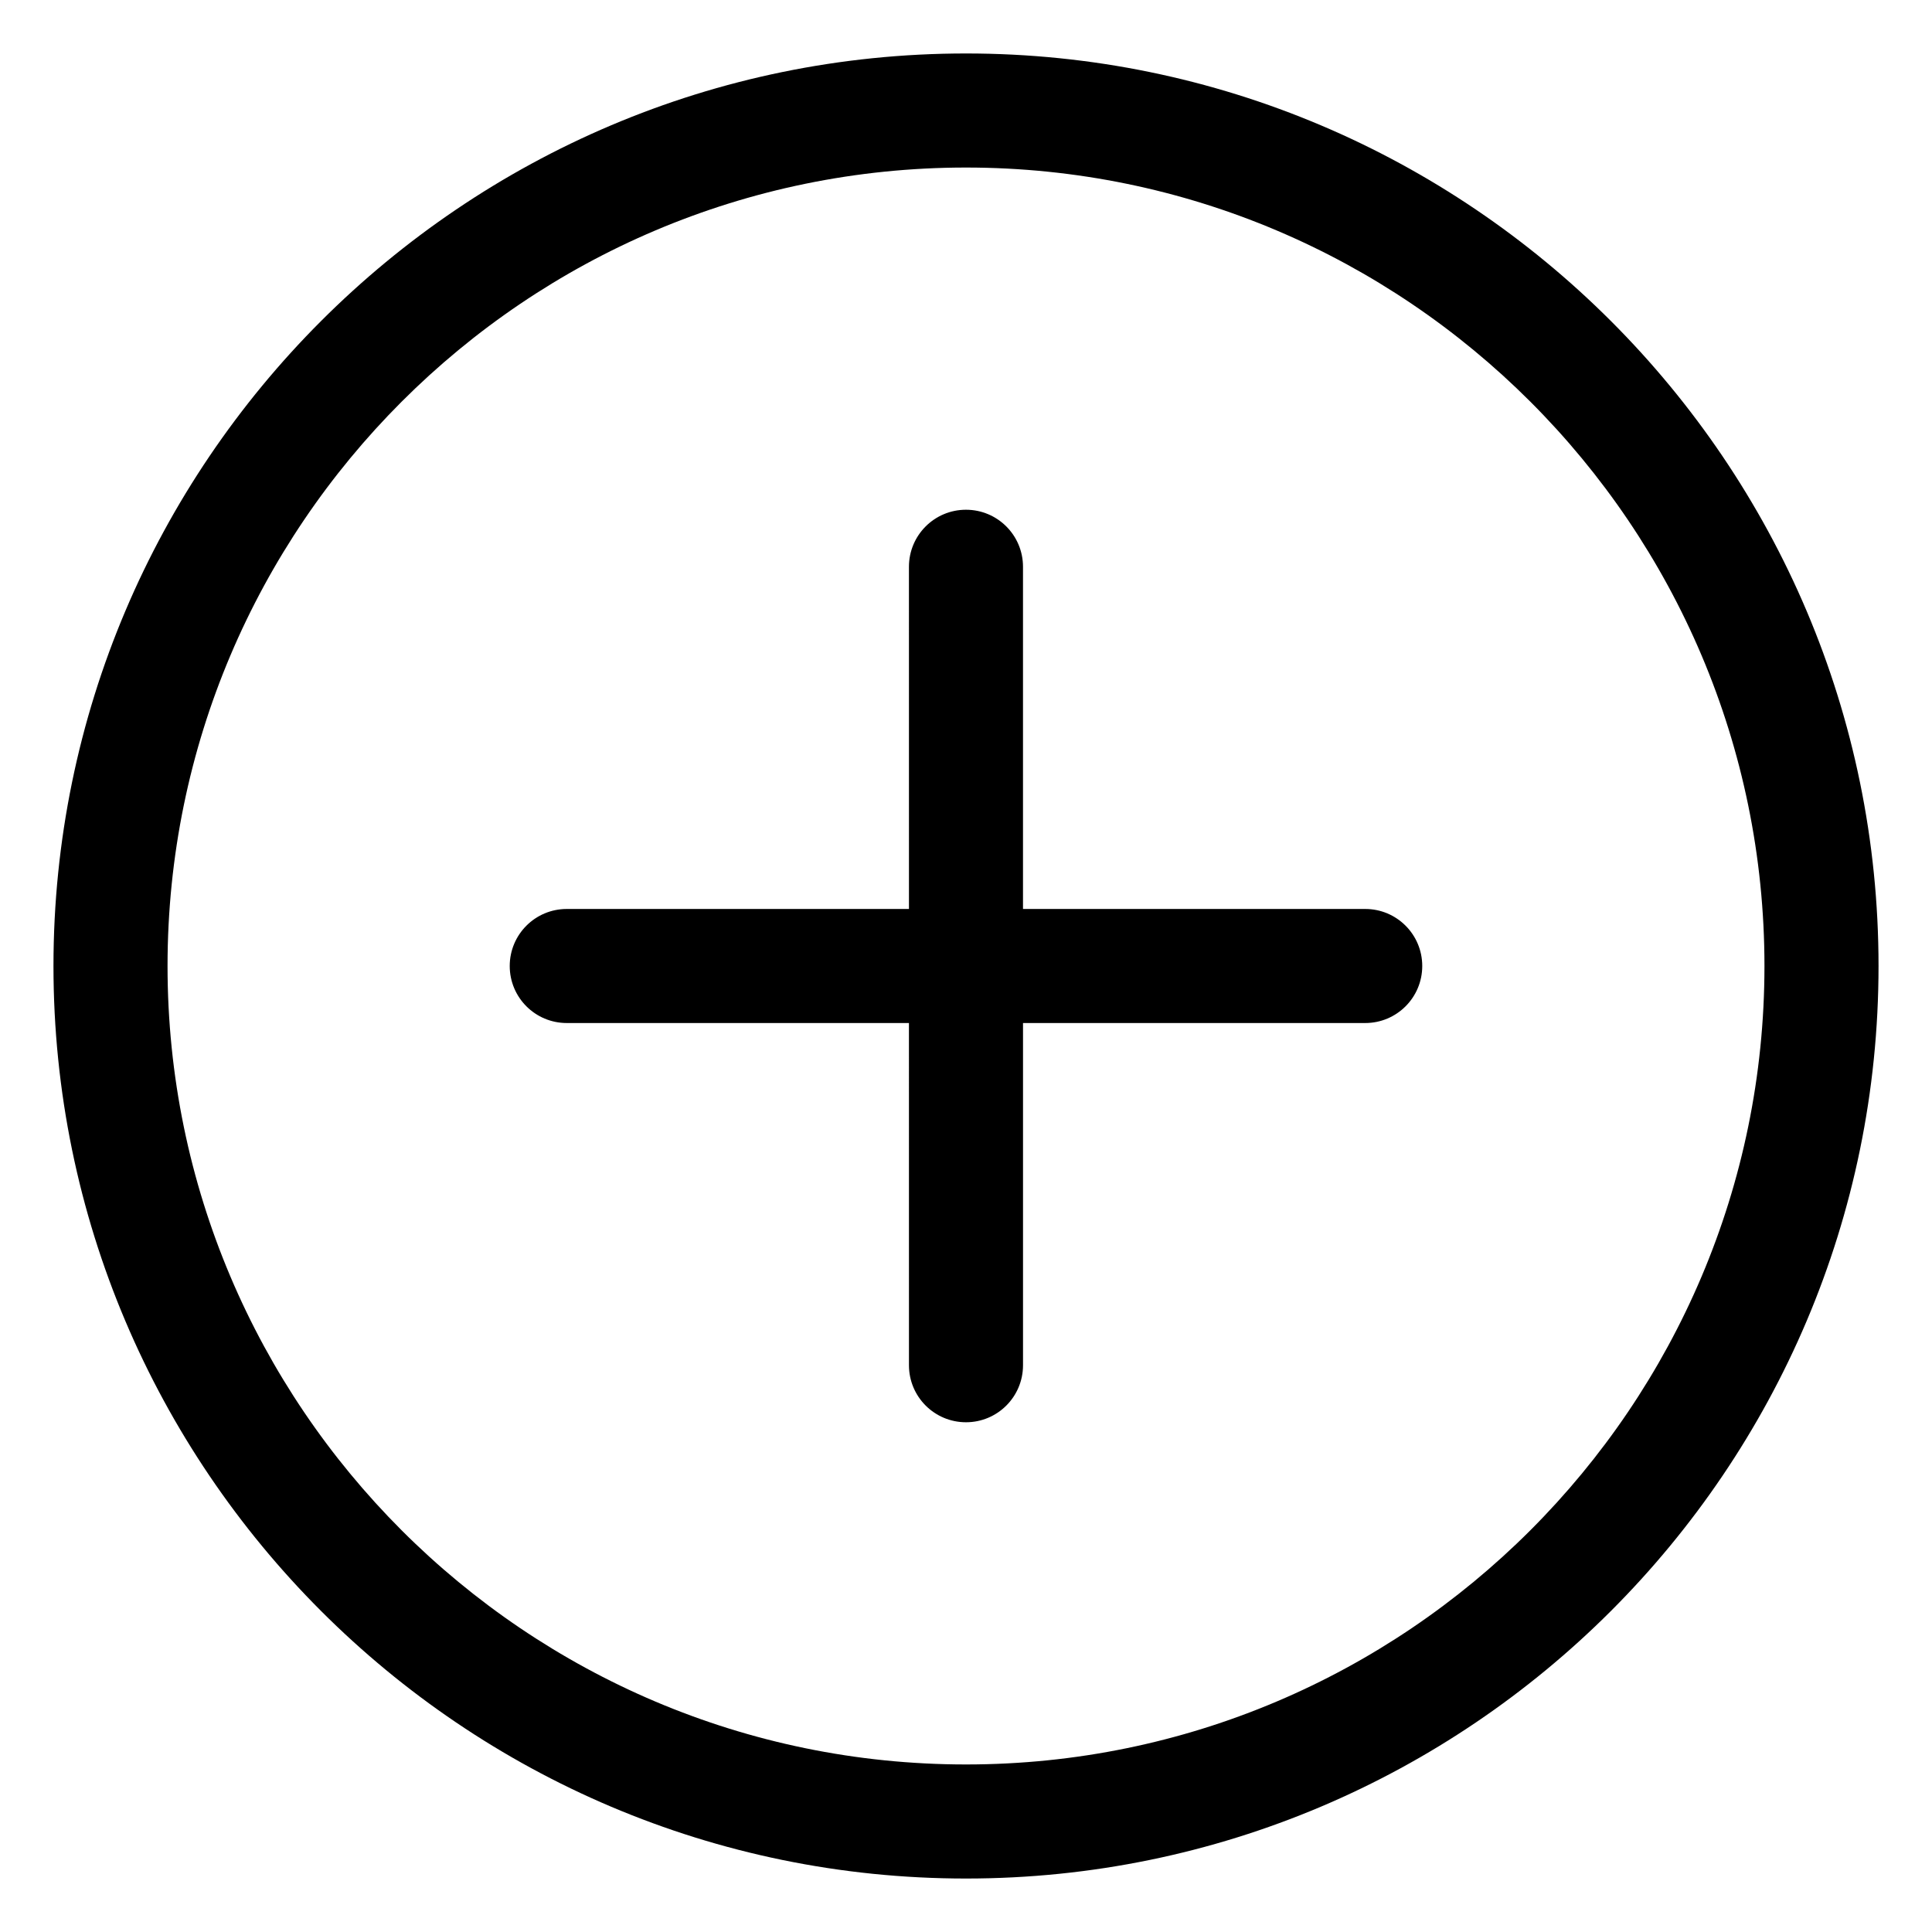 <?xml version="1.0" encoding="UTF-8"?>
<!-- Uploaded to: ICON Repo, www.svgrepo.com, Generator: ICON Repo Mixer Tools -->
<svg fill="#000000" width="800px" height="800px" version="1.1" viewBox="144 144 512 512" xmlns="http://www.w3.org/2000/svg">
 <path d="m400 158.17c-133.34 0-241.83 108.48-241.83 241.83s108.48 241.83 241.83 241.83 241.83-108.48 241.83-241.83-108.49-241.83-241.83-241.83zm0 453.43c-116.68 0-211.6-94.922-211.6-211.6 0-116.68 94.922-211.6 211.6-211.6 116.68 0 211.6 94.922 211.6 211.6-0.004 116.68-94.926 211.6-211.6 211.6zm120.91-211.6c0 8.352-6.762 15.113-15.113 15.113h-90.688v90.688c0 8.352-6.762 15.113-15.113 15.113s-15.113-6.762-15.113-15.113l-0.004-90.688h-90.684c-8.352 0-15.113-6.762-15.113-15.113s6.762-15.113 15.113-15.113h90.688l-0.004-90.688c0-8.352 6.762-15.113 15.113-15.113 8.352 0 15.113 6.762 15.113 15.113v90.688h90.688c8.355-0.004 15.117 6.758 15.117 15.113z"/>
</svg>